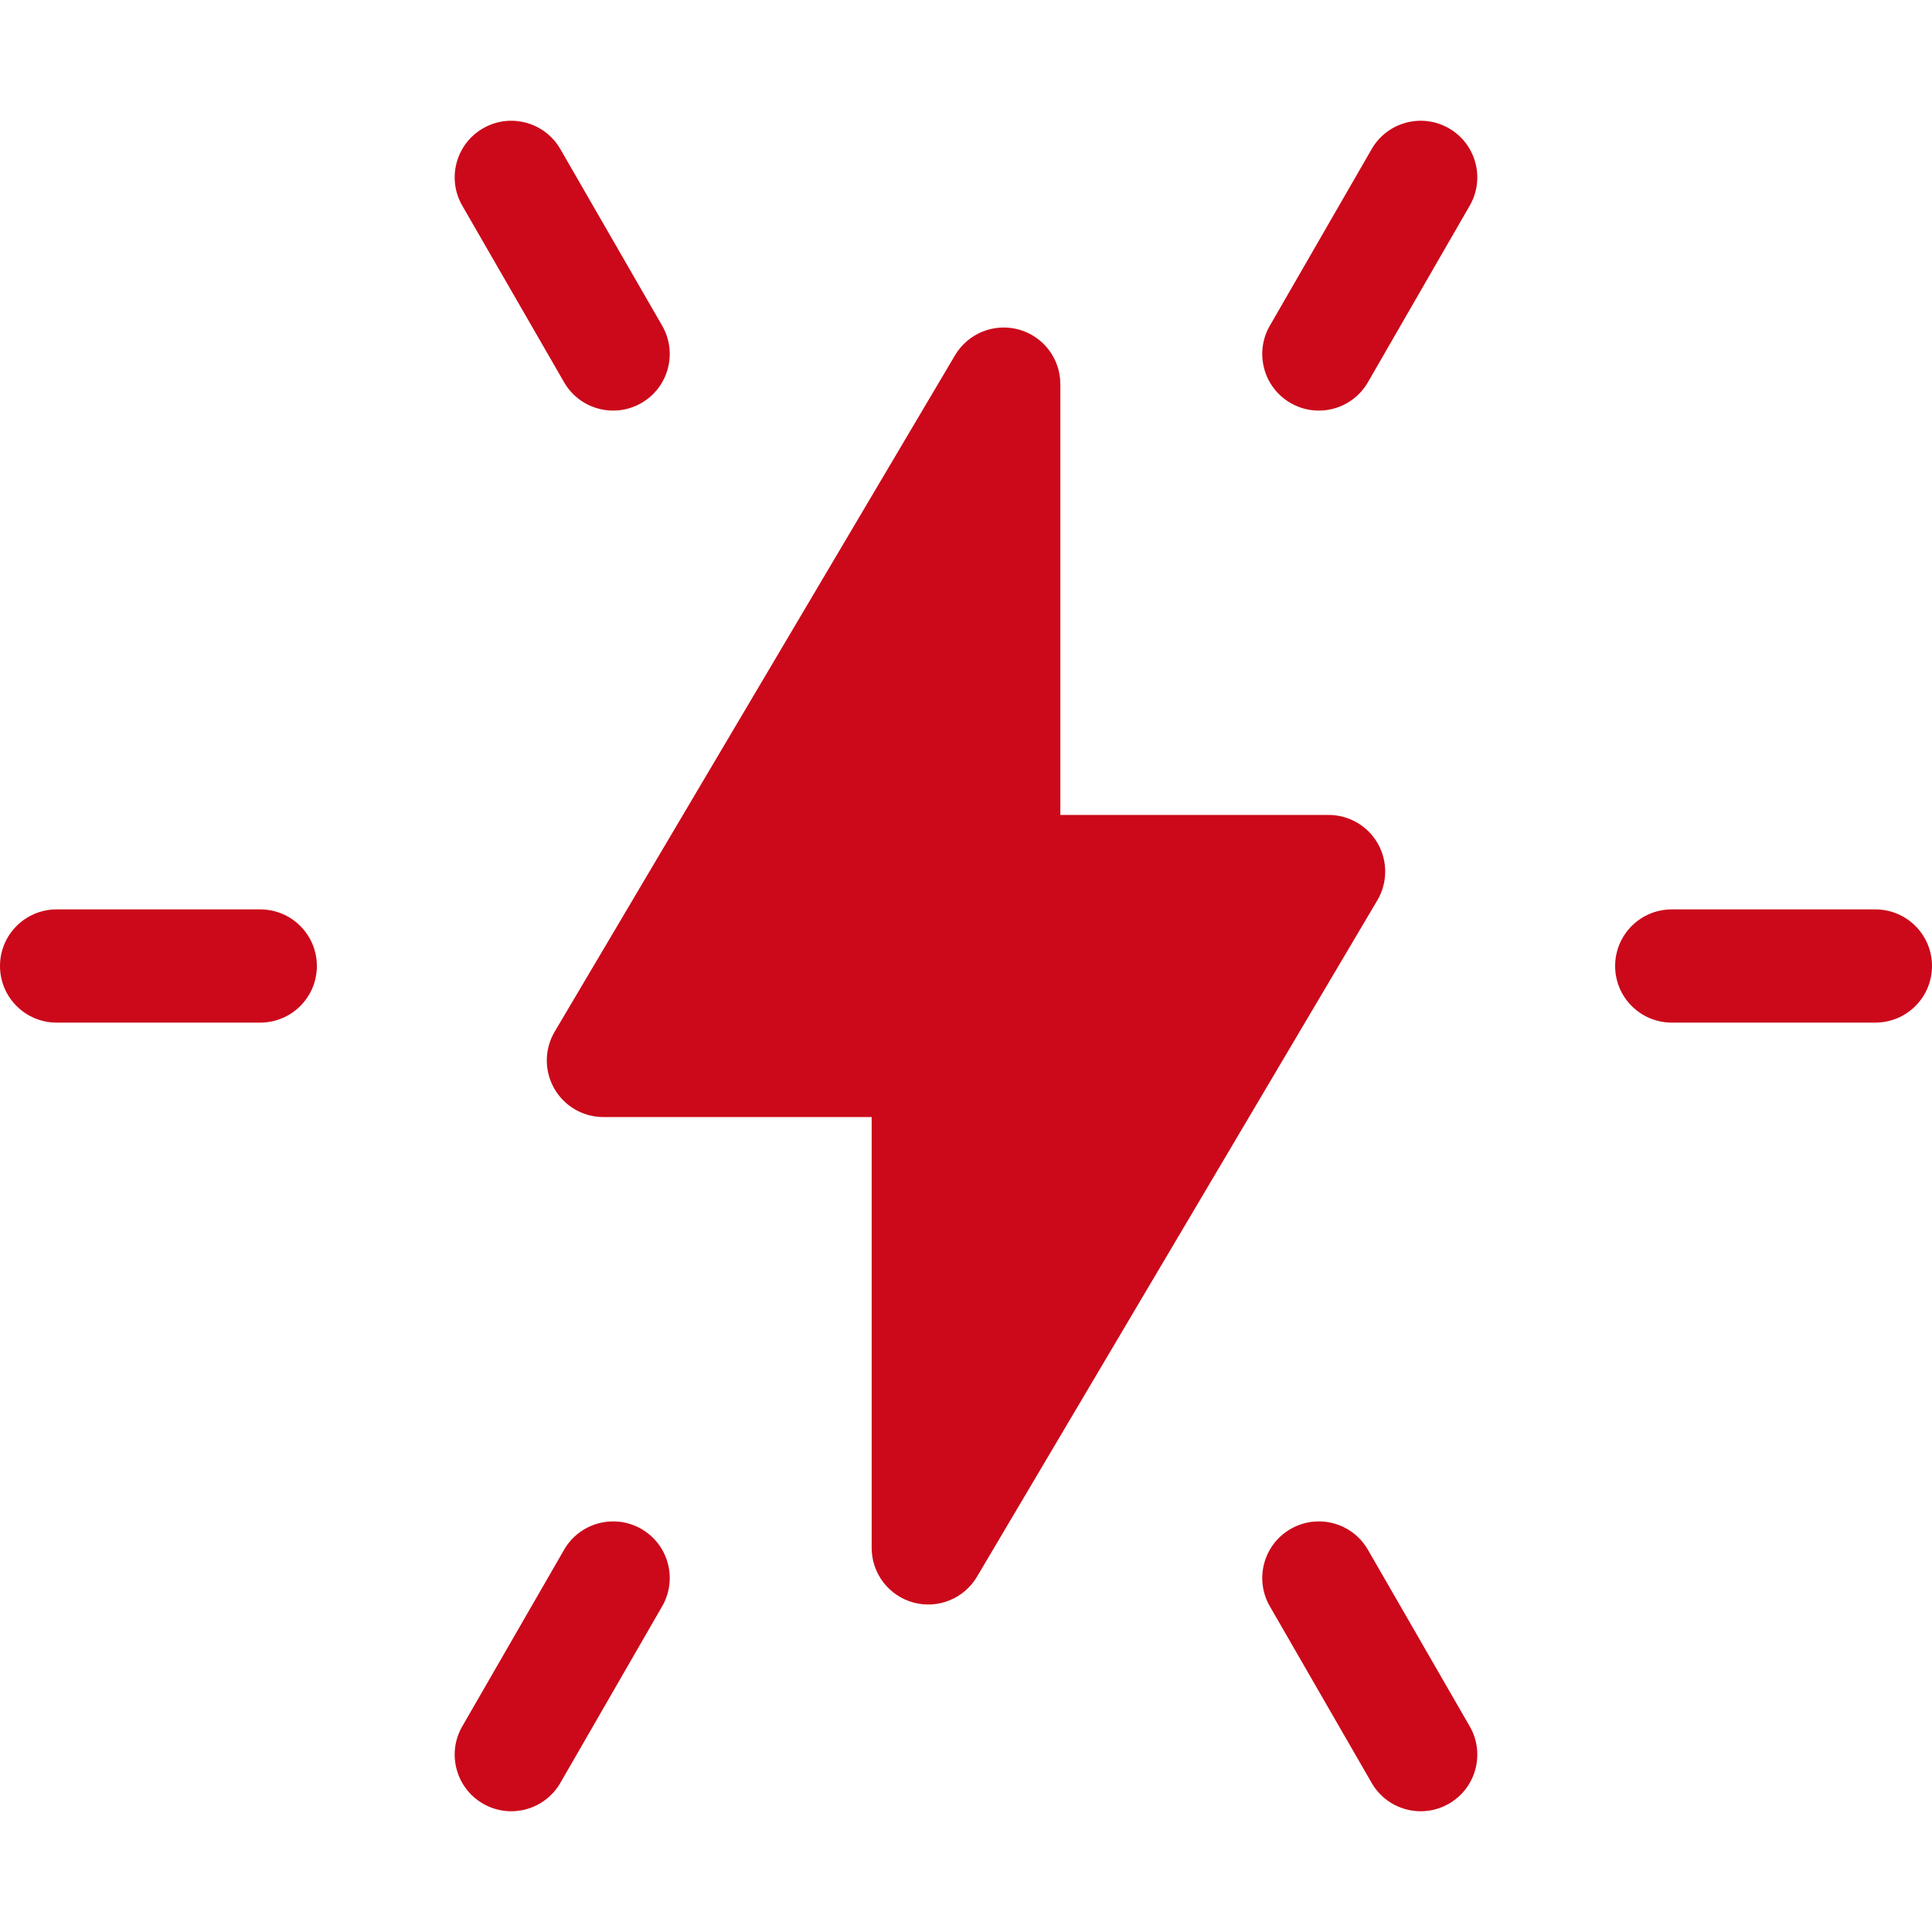 <svg width="200" height="200" viewBox="0 0 200 200" fill="none" xmlns="http://www.w3.org/2000/svg">
<path d="M142.627 87.319C142.114 86.421 141.374 85.674 140.48 85.155C139.586 84.635 138.57 84.362 137.536 84.362H109.766V39.762C109.766 38.477 109.343 37.228 108.564 36.207C107.785 35.186 106.692 34.449 105.454 34.11C104.215 33.771 102.899 33.849 101.708 34.331C100.518 34.813 99.519 35.672 98.864 36.777L57.422 106.795C56.895 107.684 56.613 108.698 56.605 109.731C56.596 110.765 56.861 111.783 57.373 112.681C57.886 113.579 58.626 114.326 59.52 114.845C60.414 115.365 61.43 115.638 62.464 115.638H90.234V160.238C90.234 161.523 90.656 162.771 91.436 163.793C92.215 164.814 93.308 165.55 94.546 165.89C95.785 166.229 97.101 166.152 98.292 165.67C99.482 165.188 100.482 164.328 101.136 163.223L142.579 93.205C143.105 92.316 143.387 91.302 143.395 90.269C143.404 89.235 143.139 88.217 142.627 87.319ZM26.943 94.141H5.859C2.623 94.141 0 96.764 0 100C0 103.236 2.623 105.859 5.859 105.859H26.943C30.179 105.859 32.802 103.236 32.802 100C32.802 96.764 30.179 94.141 26.943 94.141ZM194.141 94.141H173.057C169.821 94.141 167.198 96.764 167.198 100C167.198 103.236 169.821 105.859 173.057 105.859H194.141C197.377 105.859 200 103.236 200 100C200 96.764 197.377 94.141 194.141 94.141ZM66.398 158.28C63.596 156.663 60.013 157.625 58.395 160.429L47.853 178.713C46.237 181.516 47.2 185.099 50.003 186.716C52.806 188.332 56.389 187.37 58.006 184.566L68.548 166.282C70.164 163.479 69.202 159.896 66.398 158.28ZM149.997 13.284C147.195 11.668 143.611 12.63 141.994 15.434L131.452 33.718C129.836 36.521 130.798 40.104 133.602 41.72C136.405 43.337 139.988 42.375 141.605 39.571L152.146 21.287C153.763 18.484 152.8 14.901 149.997 13.284ZM152.146 178.713L141.605 160.429C139.988 157.625 136.405 156.663 133.602 158.28C130.798 159.896 129.836 163.479 131.452 166.282L141.994 184.566C143.61 187.369 147.193 188.332 149.997 186.716C152.8 185.099 153.763 181.516 152.146 178.713ZM68.548 33.718L58.006 15.434C56.389 12.63 52.806 11.668 50.003 13.284C47.2 14.901 46.237 18.484 47.853 21.287L58.395 39.571C60.011 42.374 63.594 43.337 66.398 41.72C69.202 40.104 70.164 36.521 68.548 33.718Z" fill="#CB091A"/>
</svg>
